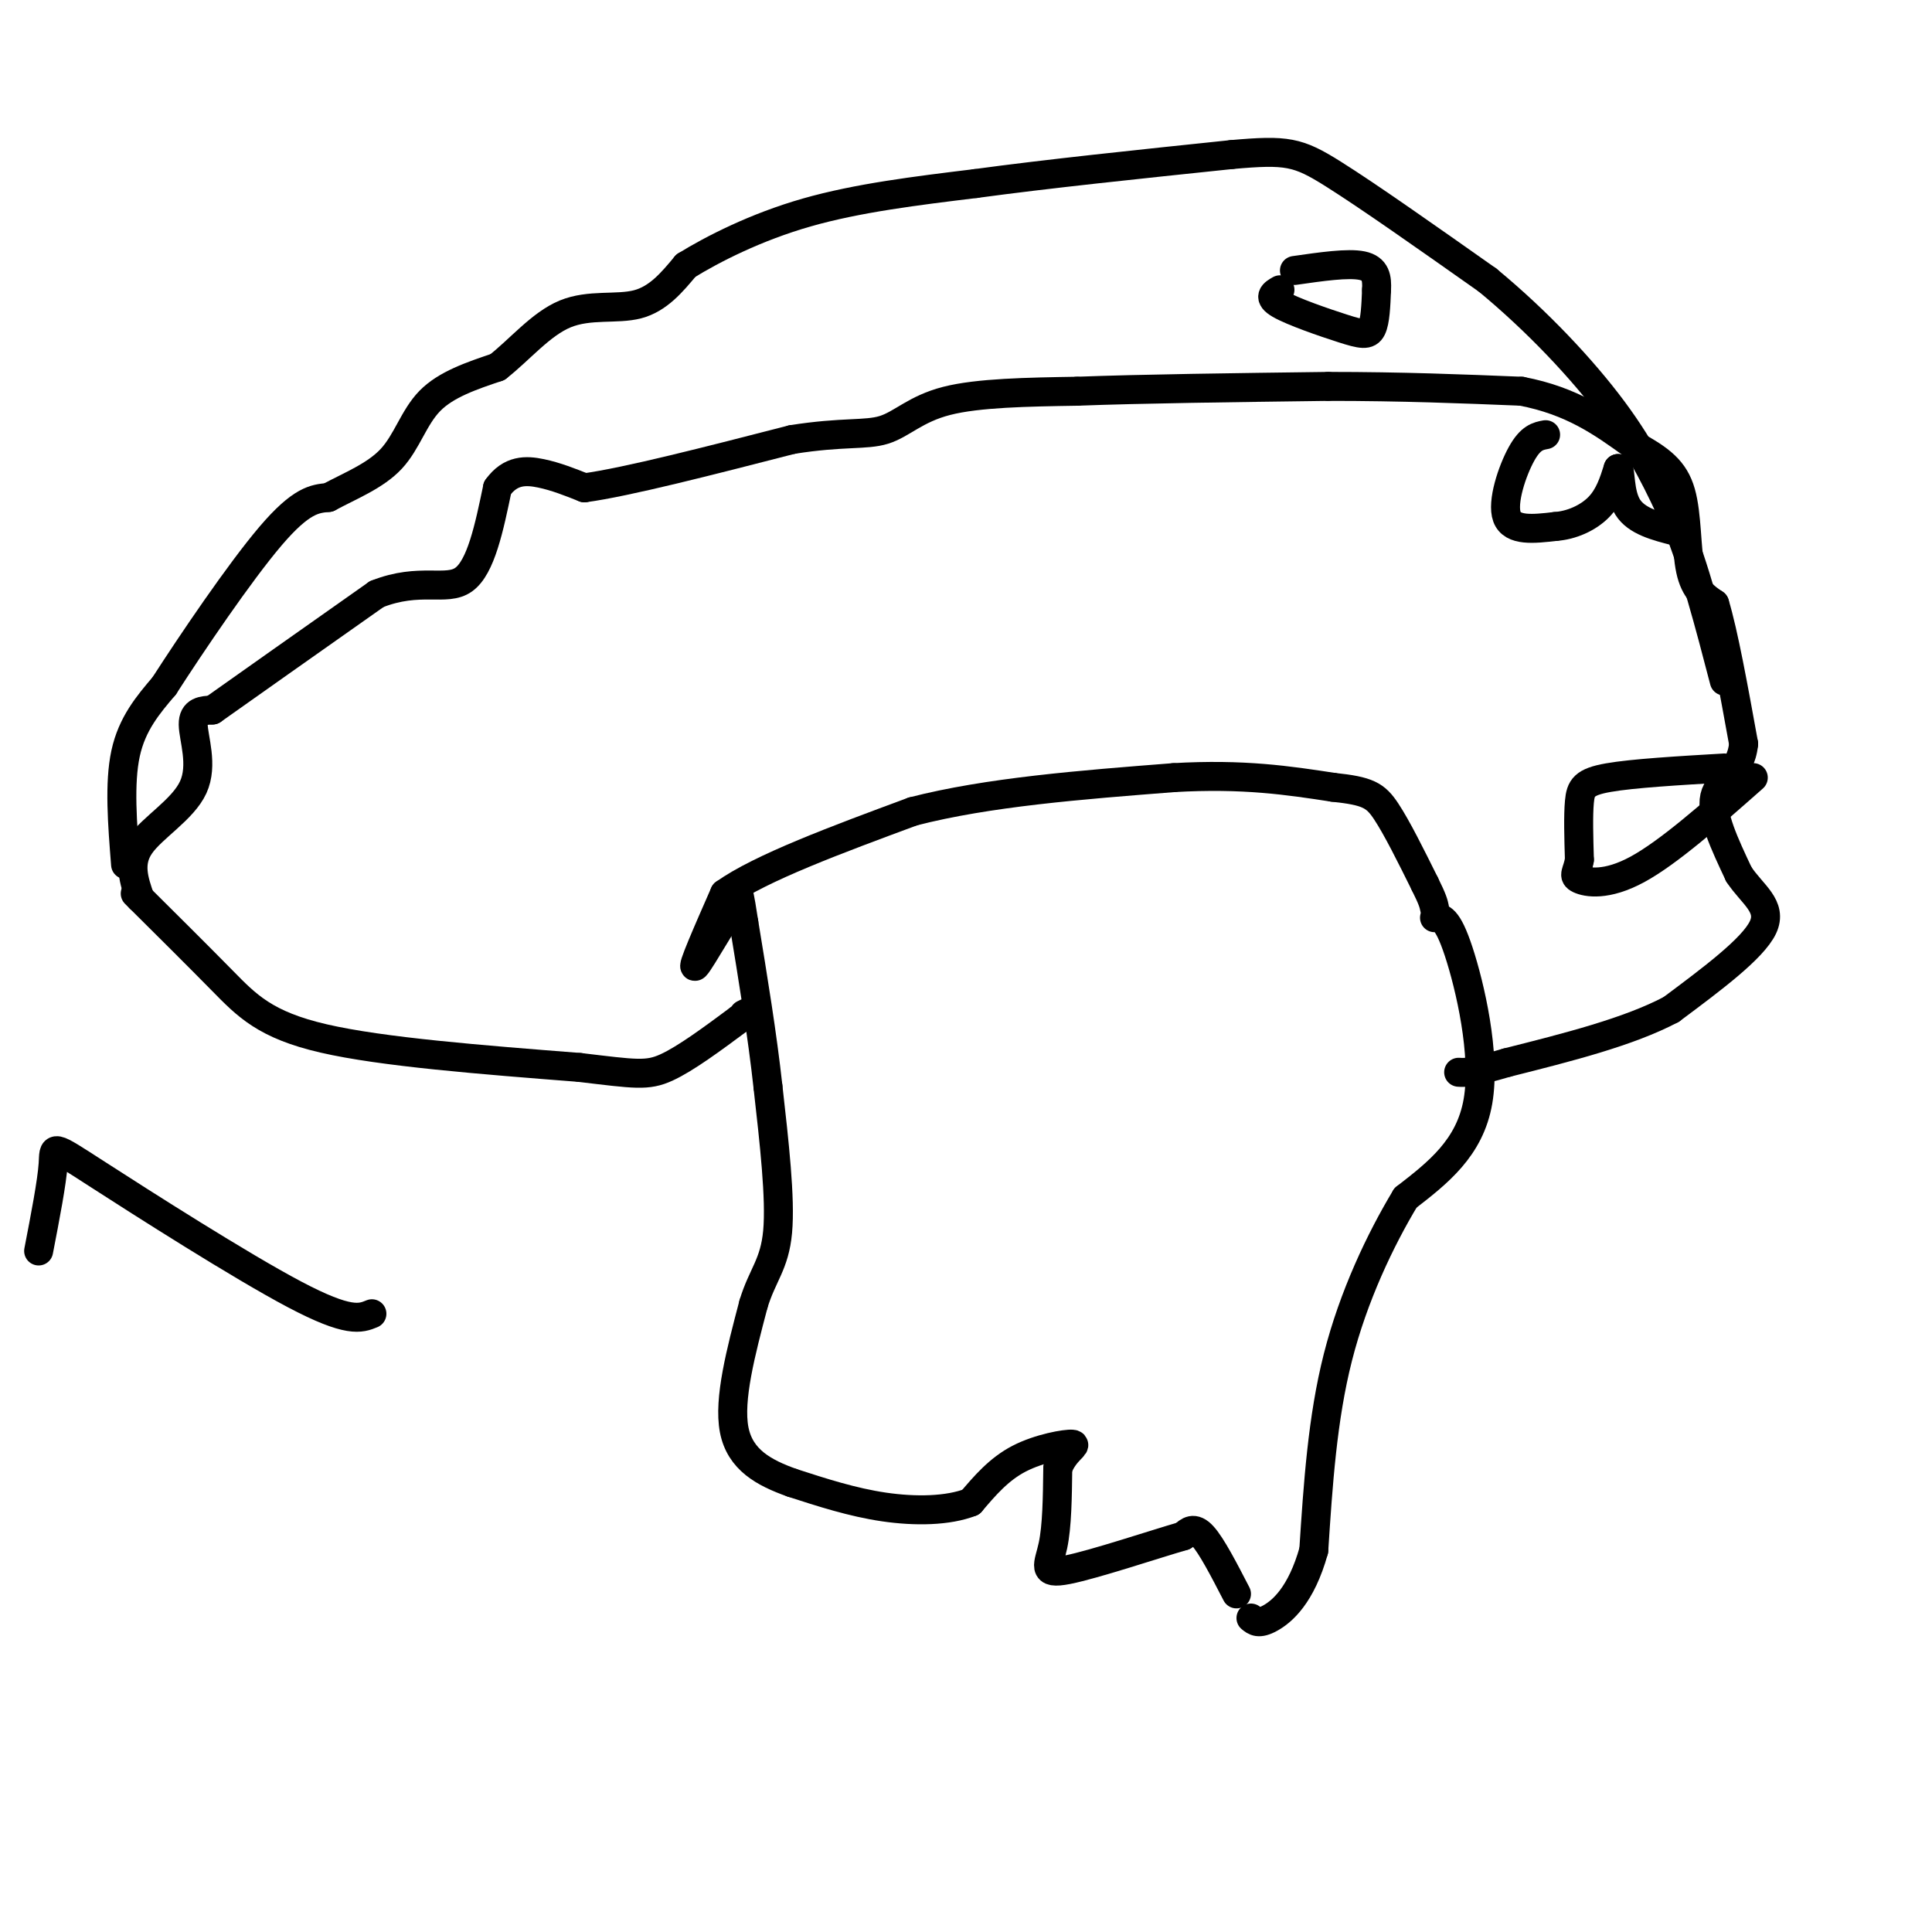 <svg viewBox='0 0 400 400' version='1.1' xmlns='http://www.w3.org/2000/svg' xmlns:xlink='http://www.w3.org/1999/xlink'><g fill='none' stroke='#000000' stroke-width='6' stroke-linecap='round' stroke-linejoin='round'><path d='M29,186c-1.268,-3.661 -2.536,-7.321 0,-11c2.536,-3.679 8.875,-7.375 11,-12c2.125,-4.625 0.036,-10.179 0,-13c-0.036,-2.821 1.982,-2.911 4,-3'/><path d='M44,147c6.333,-4.500 20.167,-14.250 34,-24'/><path d='M78,123c8.978,-3.556 14.422,-0.444 18,-3c3.578,-2.556 5.289,-10.778 7,-19'/><path d='M103,101c2.689,-3.756 5.911,-3.644 9,-3c3.089,0.644 6.044,1.822 9,3'/><path d='M121,101c8.667,-1.167 25.833,-5.583 43,-10'/><path d='M164,91c10.500,-1.667 15.250,-0.833 19,-2c3.750,-1.167 6.500,-4.333 13,-6c6.500,-1.667 16.750,-1.833 27,-2'/><path d='M223,81c13.167,-0.500 32.583,-0.750 52,-1'/><path d='M275,80c15.333,0.000 27.667,0.500 40,1'/><path d='M315,81c10.500,2.000 16.750,6.500 23,11'/><path d='M338,92c5.762,3.095 8.667,5.333 10,10c1.333,4.667 1.095,11.762 2,16c0.905,4.238 2.952,5.619 5,7'/><path d='M355,125c1.833,6.000 3.917,17.500 6,29'/><path d='M361,154c-0.622,6.244 -5.178,7.356 -6,11c-0.822,3.644 2.089,9.822 5,16'/><path d='M360,181c2.733,4.178 7.067,6.622 5,11c-2.067,4.378 -10.533,10.689 -19,17'/><path d='M346,209c-8.833,4.667 -21.417,7.833 -34,11'/><path d='M312,220c-7.333,2.167 -8.667,2.083 -10,2'/><path d='M297,190c1.333,-0.044 2.667,-0.089 5,7c2.333,7.089 5.667,21.311 4,31c-1.667,9.689 -8.333,14.844 -15,20'/><path d='M291,248c-5.222,8.667 -10.778,20.333 -14,33c-3.222,12.667 -4.111,26.333 -5,40'/><path d='M272,321c-2.600,9.333 -6.600,12.667 -9,14c-2.400,1.333 -3.200,0.667 -4,0'/><path d='M256,330c-2.583,-5.000 -5.167,-10.000 -7,-12c-1.833,-2.000 -2.917,-1.000 -4,0'/><path d='M245,318c-5.857,1.690 -18.500,5.917 -24,7c-5.500,1.083 -3.857,-0.976 -3,-5c0.857,-4.024 0.929,-10.012 1,-16'/><path d='M219,304c1.369,-3.679 4.292,-4.875 3,-5c-1.292,-0.125 -6.798,0.821 -11,3c-4.202,2.179 -7.101,5.589 -10,9'/><path d='M201,311c-4.711,1.844 -11.489,1.956 -18,1c-6.511,-0.956 -12.756,-2.978 -19,-5'/><path d='M164,307c-5.800,-2.067 -10.800,-4.733 -12,-11c-1.200,-6.267 1.400,-16.133 4,-26'/><path d='M156,270c1.822,-6.044 4.378,-8.156 5,-15c0.622,-6.844 -0.689,-18.422 -2,-30'/><path d='M159,225c-1.167,-10.667 -3.083,-22.333 -5,-34'/><path d='M154,191c-1.000,-6.500 -1.000,-5.750 -1,-5'/><path d='M153,186c-2.422,3.000 -7.978,13.000 -9,14c-1.022,1.000 2.489,-7.000 6,-15'/><path d='M150,185c7.500,-5.333 23.250,-11.167 39,-17'/><path d='M189,168c15.500,-4.000 34.750,-5.500 54,-7'/><path d='M243,161c14.500,-0.833 23.750,0.583 33,2'/><path d='M276,163c7.222,0.756 8.778,1.644 11,5c2.222,3.356 5.111,9.178 8,15'/><path d='M295,183c1.667,3.333 1.833,4.167 2,5'/><path d='M357,159c-9.467,0.556 -18.933,1.111 -24,2c-5.067,0.889 -5.733,2.111 -6,5c-0.267,2.889 -0.133,7.444 0,12'/><path d='M327,178c-0.429,2.655 -1.500,3.292 0,4c1.500,0.708 5.571,1.488 12,-2c6.429,-3.488 15.214,-11.244 24,-19'/><path d='M320,90c-1.556,0.289 -3.111,0.578 -5,4c-1.889,3.422 -4.111,9.978 -3,13c1.111,3.022 5.556,2.511 10,2'/><path d='M322,109c3.378,-0.222 6.822,-1.778 9,-4c2.178,-2.222 3.089,-5.111 4,-8'/><path d='M335,97c0.622,0.311 0.178,5.089 2,8c1.822,2.911 5.911,3.956 10,5'/><path d='M347,110c1.667,0.833 0.833,0.417 0,0'/><path d='M265,60c-1.298,0.750 -2.595,1.500 0,3c2.595,1.500 9.083,3.750 13,5c3.917,1.250 5.262,1.500 6,0c0.738,-1.500 0.869,-4.750 1,-8'/><path d='M285,60c0.111,-2.400 -0.111,-4.400 -3,-5c-2.889,-0.600 -8.444,0.200 -14,1'/><path d='M26,179c-0.667,-8.417 -1.333,-16.833 0,-23c1.333,-6.167 4.667,-10.083 8,-14'/><path d='M34,142c5.600,-8.711 15.600,-23.489 22,-31c6.400,-7.511 9.200,-7.756 12,-8'/><path d='M68,103c4.488,-2.417 9.708,-4.458 13,-8c3.292,-3.542 4.655,-8.583 8,-12c3.345,-3.417 8.673,-5.208 14,-7'/><path d='M103,76c4.560,-3.548 8.958,-8.917 14,-11c5.042,-2.083 10.726,-0.881 15,-2c4.274,-1.119 7.137,-4.560 10,-8'/><path d='M142,55c5.556,-3.422 14.444,-7.978 25,-11c10.556,-3.022 22.778,-4.511 35,-6'/><path d='M202,38c14.667,-2.000 33.833,-4.000 53,-6'/><path d='M255,32c11.489,-1.022 13.711,-0.578 21,4c7.289,4.578 19.644,13.289 32,22'/><path d='M308,58c10.178,8.400 19.622,18.400 26,27c6.378,8.600 9.689,15.800 13,23'/><path d='M347,108c3.833,9.333 6.917,21.167 10,33'/><path d='M28,185c6.444,6.400 12.889,12.800 18,18c5.111,5.200 8.889,9.200 21,12c12.111,2.800 32.556,4.400 53,6'/><path d='M120,221c11.578,1.378 14.022,1.822 18,0c3.978,-1.822 9.489,-5.911 15,-10'/><path d='M153,211c2.667,-1.833 1.833,-1.417 1,-1'/><path d='M8,259c1.375,-7.113 2.750,-14.226 3,-18c0.250,-3.774 -0.625,-4.208 9,2c9.625,6.208 29.750,19.060 41,25c11.250,5.940 13.625,4.970 16,4'/></g>
</svg>